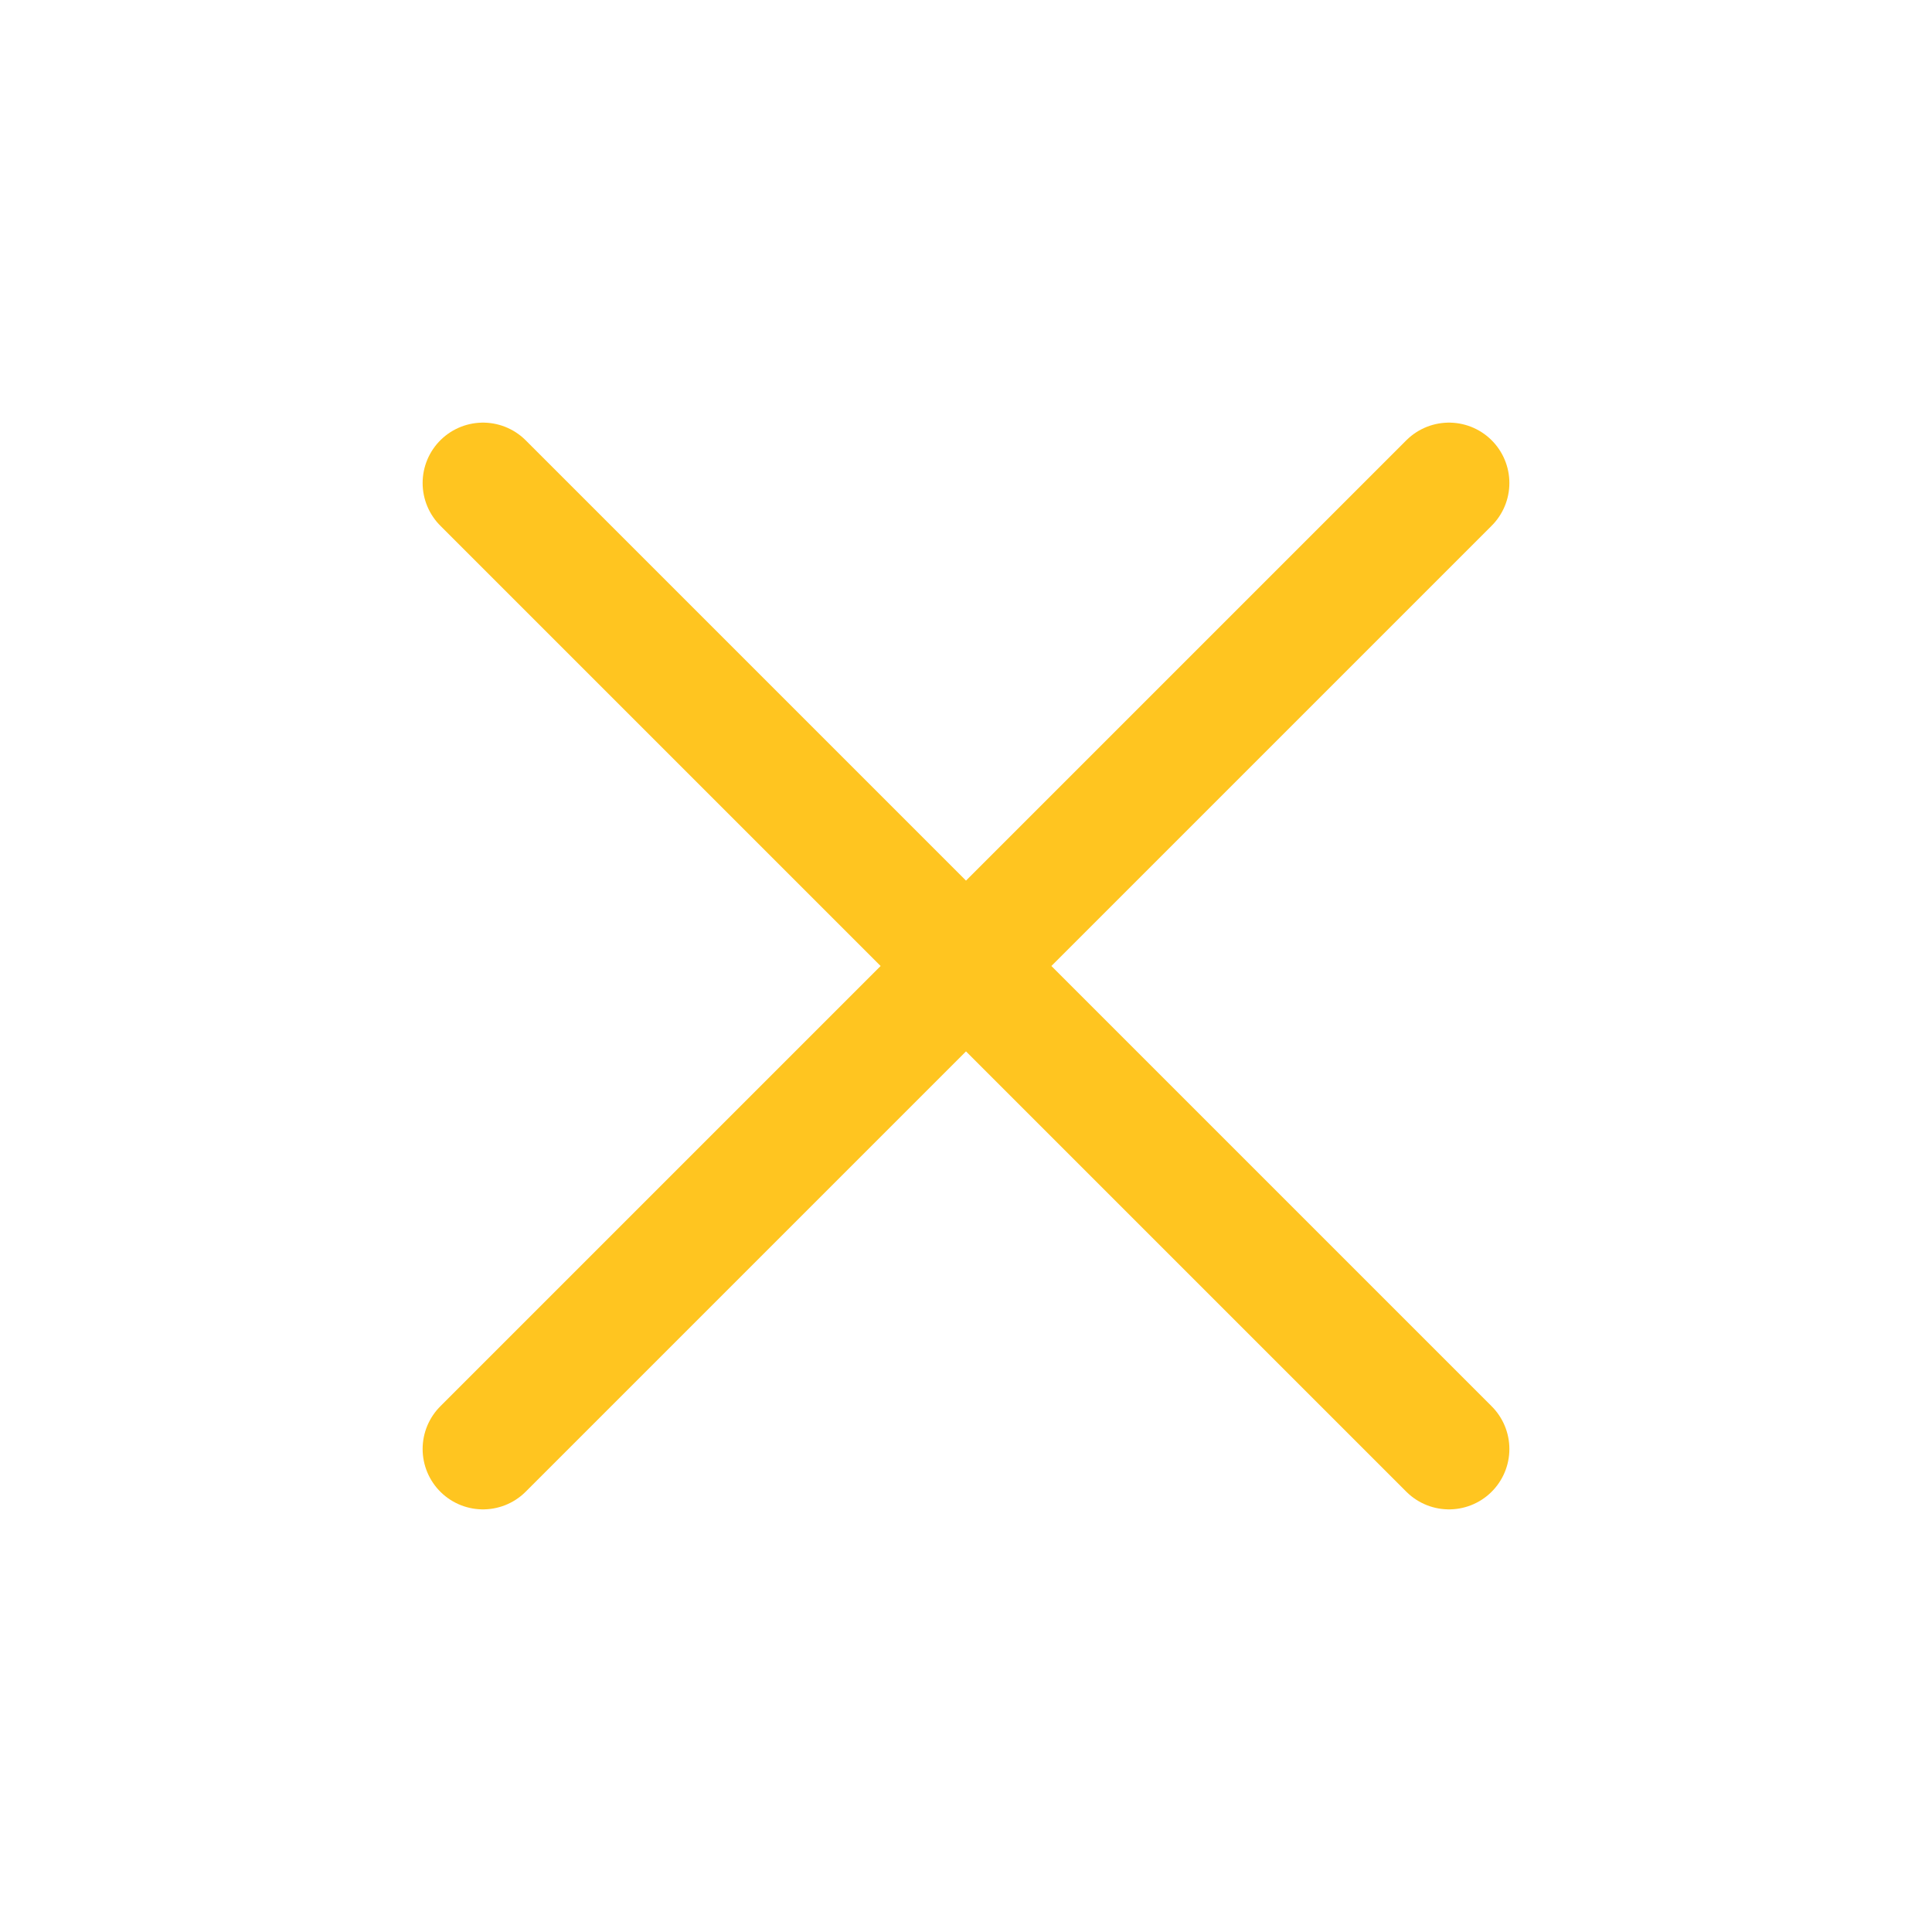 <svg xmlns="http://www.w3.org/2000/svg" fill="none" viewBox="0 0 24 24" stroke-width="1.5" stroke="#ffc520" class="w-6 h-6">
  <path stroke-linecap="round" stroke-linejoin="round" d="M6 18 18 6M6 6l12 12" />
</svg>
